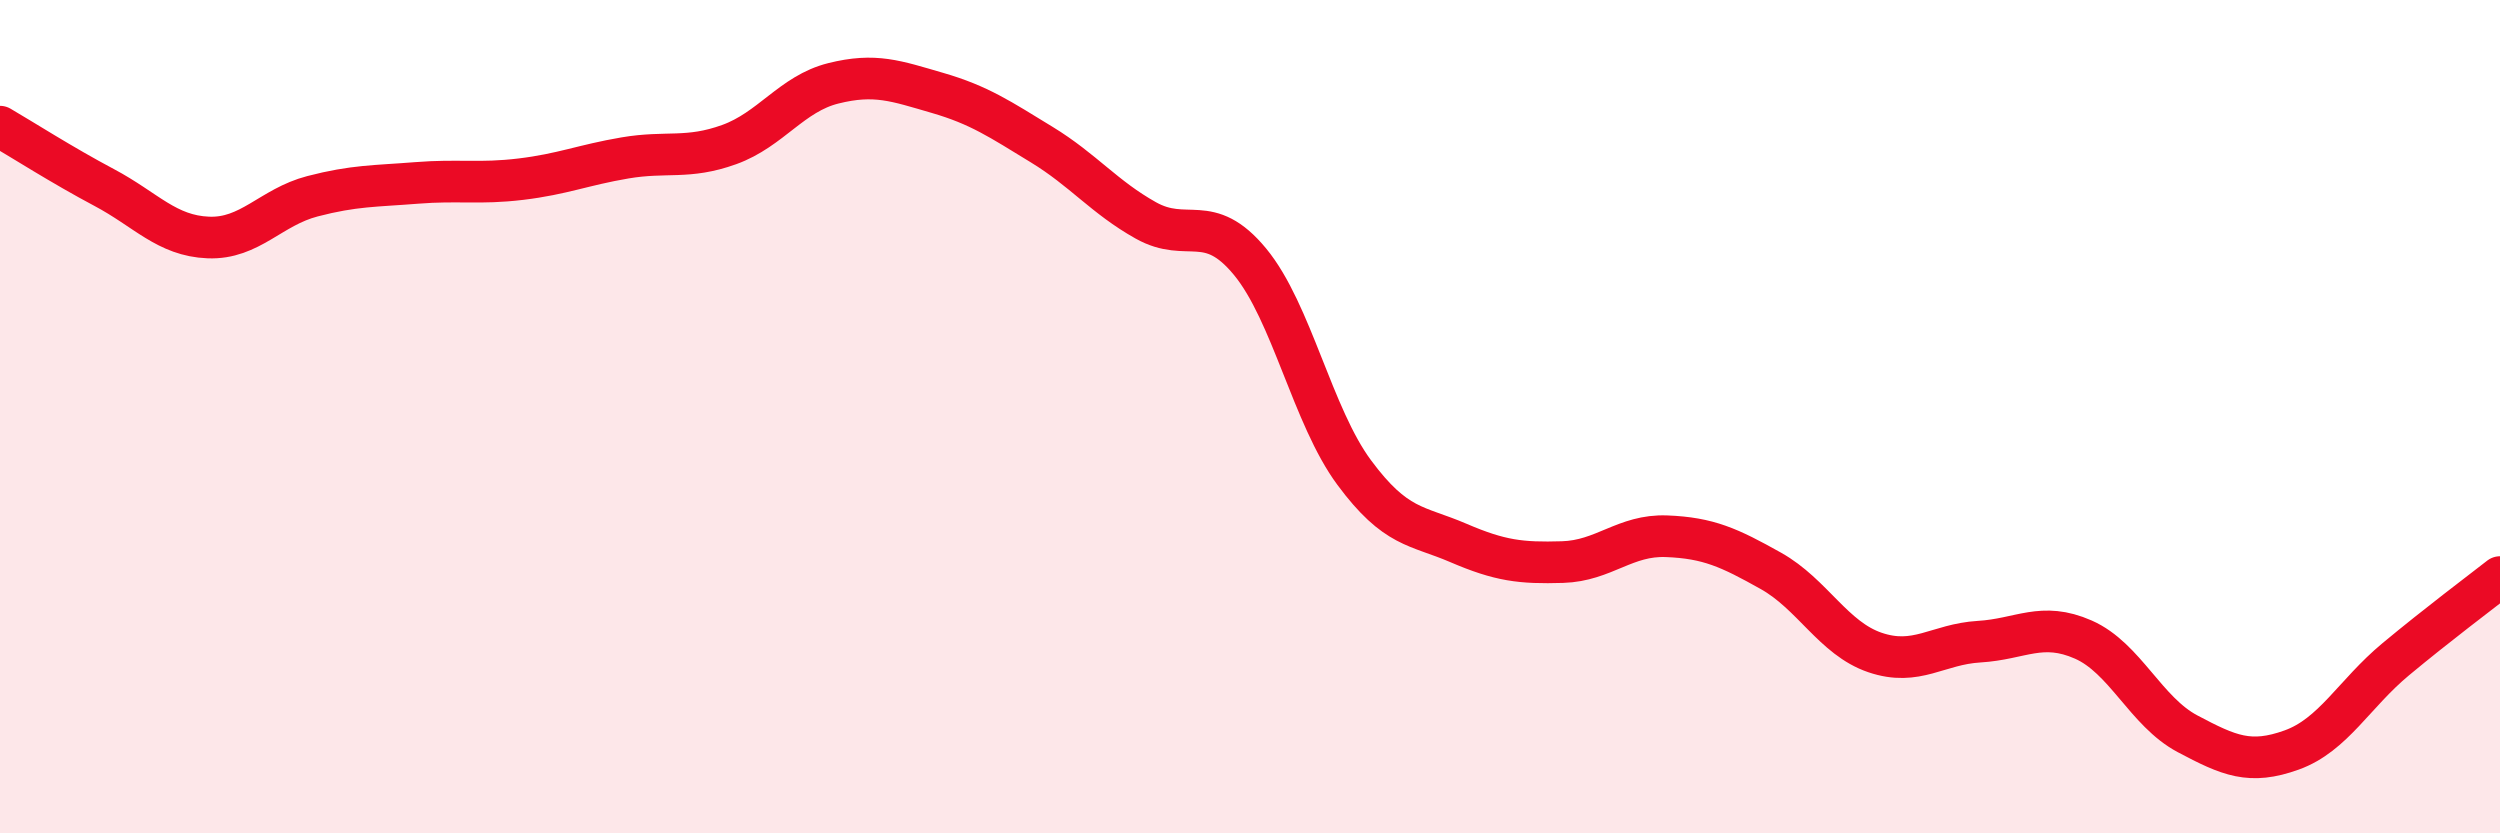 
    <svg width="60" height="20" viewBox="0 0 60 20" xmlns="http://www.w3.org/2000/svg">
      <path
        d="M 0,3.04 C 0.5,3.33 1.5,3.97 2.5,4.5 C 3.5,5.03 4,5.66 5,5.7 C 6,5.74 6.5,4.97 7.5,4.71 C 8.5,4.45 9,4.47 10,4.39 C 11,4.31 11.5,4.42 12.5,4.3 C 13.5,4.18 14,3.96 15,3.79 C 16,3.62 16.5,3.83 17.5,3.47 C 18.5,3.11 19,2.25 20,2 C 21,1.75 21.5,1.94 22.5,2.23 C 23.5,2.52 24,2.86 25,3.47 C 26,4.08 26.5,4.73 27.5,5.29 C 28.5,5.85 29,5.07 30,6.28 C 31,7.49 31.5,9.99 32.5,11.34 C 33.5,12.69 34,12.6 35,13.03 C 36,13.46 36.5,13.52 37.5,13.49 C 38.5,13.46 39,12.83 40,12.87 C 41,12.91 41.5,13.14 42.5,13.7 C 43.5,14.26 44,15.32 45,15.66 C 46,16 46.5,15.46 47.5,15.4 C 48.5,15.34 49,14.91 50,15.35 C 51,15.79 51.5,17.08 52.5,17.61 C 53.5,18.14 54,18.36 55,18 C 56,17.64 56.5,16.65 57.5,15.82 C 58.5,14.99 59.5,14.24 60,13.85L60 20L0 20Z"
        fill="#EB0A25"
        opacity="0.1"
        stroke-linecap="round"
        stroke-linejoin="round"
      />
      <path
        d="M 0,3.04 C 0.5,3.33 1.5,3.97 2.5,4.5 C 3.5,5.03 4,5.66 5,5.7 C 6,5.74 6.5,4.97 7.5,4.71 C 8.5,4.45 9,4.47 10,4.39 C 11,4.31 11.5,4.42 12.5,4.3 C 13.5,4.18 14,3.96 15,3.79 C 16,3.62 16.5,3.83 17.5,3.47 C 18.5,3.11 19,2.25 20,2 C 21,1.75 21.5,1.94 22.5,2.23 C 23.5,2.52 24,2.86 25,3.47 C 26,4.08 26.5,4.73 27.5,5.29 C 28.5,5.85 29,5.07 30,6.28 C 31,7.49 31.5,9.99 32.5,11.34 C 33.5,12.69 34,12.6 35,13.03 C 36,13.46 36.5,13.52 37.5,13.49 C 38.5,13.46 39,12.83 40,12.87 C 41,12.91 41.5,13.14 42.5,13.7 C 43.5,14.26 44,15.32 45,15.66 C 46,16 46.5,15.46 47.5,15.4 C 48.5,15.34 49,14.91 50,15.35 C 51,15.79 51.5,17.08 52.5,17.61 C 53.5,18.14 54,18.36 55,18 C 56,17.64 56.5,16.65 57.5,15.82 C 58.5,14.99 59.5,14.24 60,13.85"
        stroke="#EB0A25"
        stroke-width="1"
        fill="none"
        stroke-linecap="round"
        stroke-linejoin="round"
      />
    </svg>
  